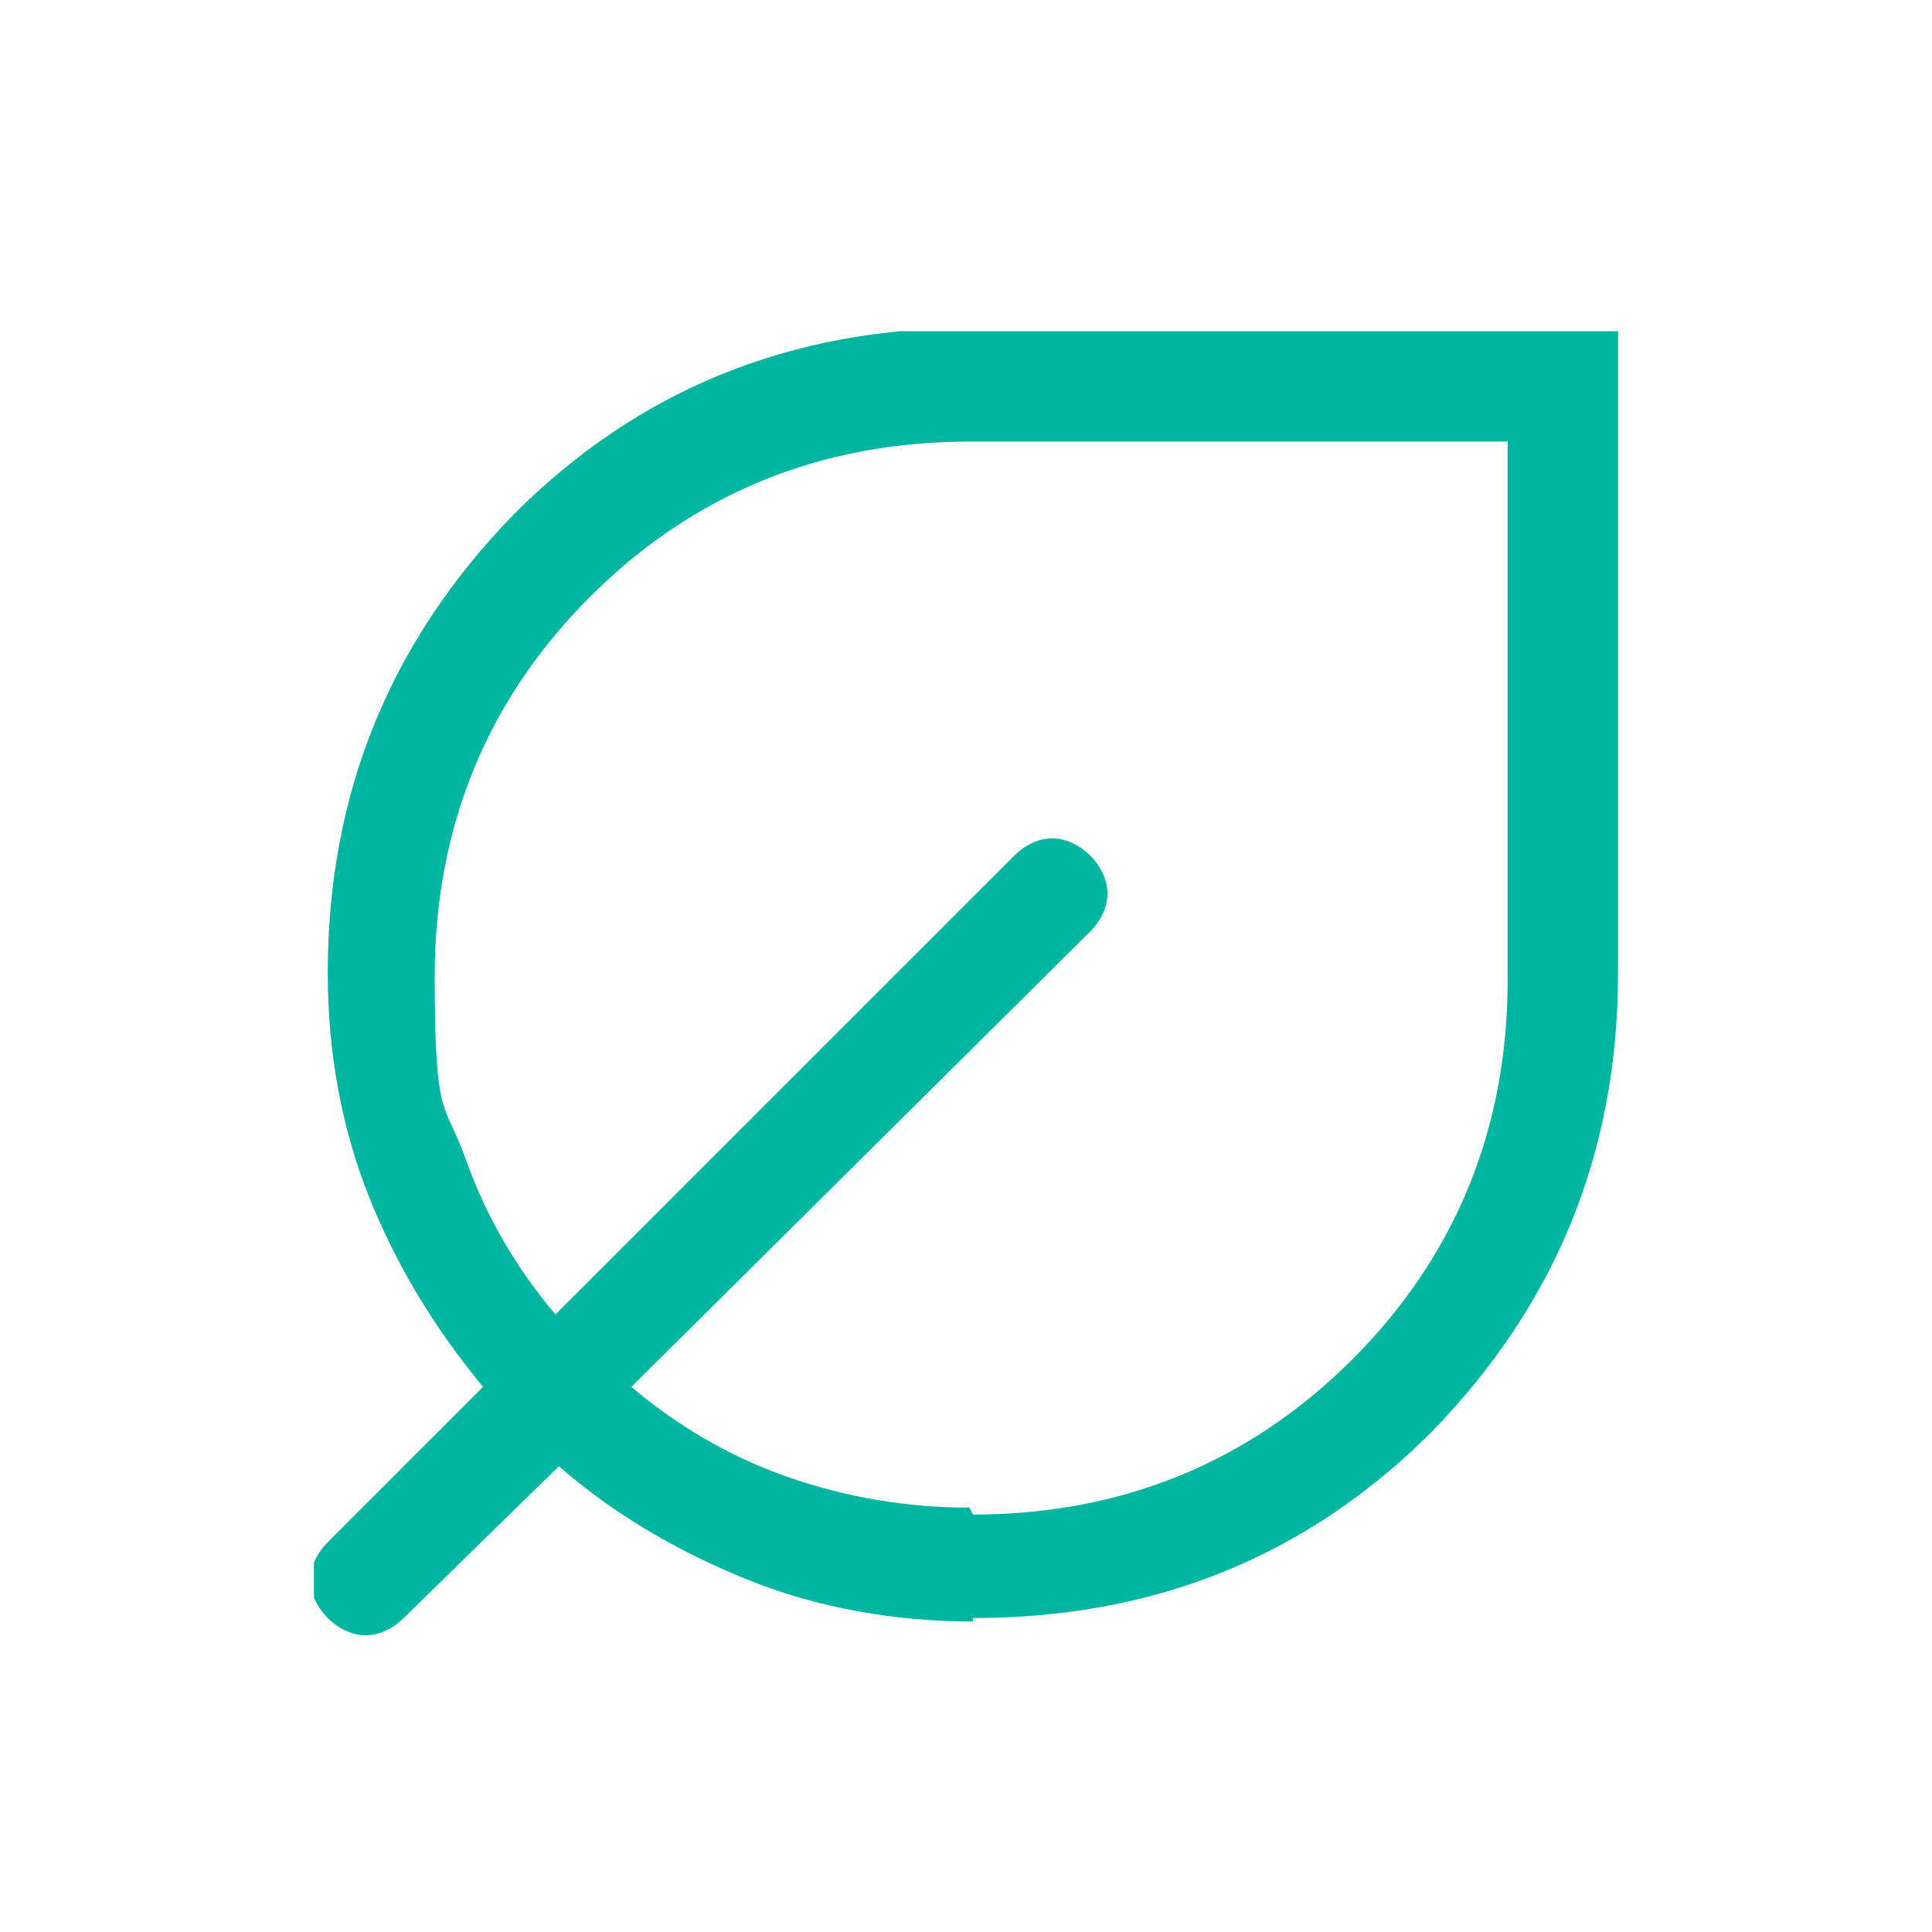 <?xml version="1.0" encoding="UTF-8"?>
<svg xmlns="http://www.w3.org/2000/svg" xmlns:xlink="http://www.w3.org/1999/xlink" id="Layer_1" data-name="Layer 1" version="1.1" width="56px" height="56px" viewBox="0 0 56 56">
  <defs>
    <style>
      .st0 {
        fill: none;
      }

      .st1 {
        fill: #00b6a0;
      }

      .st2 {
        clip-path: url(#clippath);
      }
    </style>
    <clipPath id="clippath">
      <rect class="st0" x="9.1" y="9.6" width="37.9" height="37.9"/>
    </clipPath>
  </defs>
  <g class="st2">
    <path class="st1" d="M28.2,43.9c4.3,0,8-1.5,11-4.5,3-3,4.5-6.7,4.5-11v-15.6h-15.6c-4.3,0-8,1.5-11,4.5-3,3-4.5,6.7-4.5,11s.3,3.6.9,5.3c.6,1.7,1.5,3.2,2.6,4.5l13.3-13.3c.3-.3.7-.5,1.1-.5s.8.2,1.1.5c.3.3.5.7.5,1.1s-.2.8-.5,1.1l-13.3,13.2c1.3,1.1,2.8,2,4.5,2.6,1.7.6,3.5.9,5.3.9M28.2,47c-2.3,0-4.5-.4-6.5-1.2-2-.8-3.9-1.9-5.5-3.3l-4.5,4.4c-.3.3-.7.5-1.1.5s-.8-.2-1.1-.5c-.3-.3-.5-.7-.5-1.1s.2-.8.5-1.1l4.5-4.5c-1.4-1.7-2.5-3.5-3.3-5.5-.8-2-1.2-4.2-1.2-6.5,0-5.2,1.8-9.6,5.4-13.3,3.6-3.6,8-5.4,13.3-5.4h18.7v18.7c0,5.2-1.8,9.6-5.4,13.3-3.6,3.6-8,5.4-13.3,5.4"/>
  </g>
</svg>